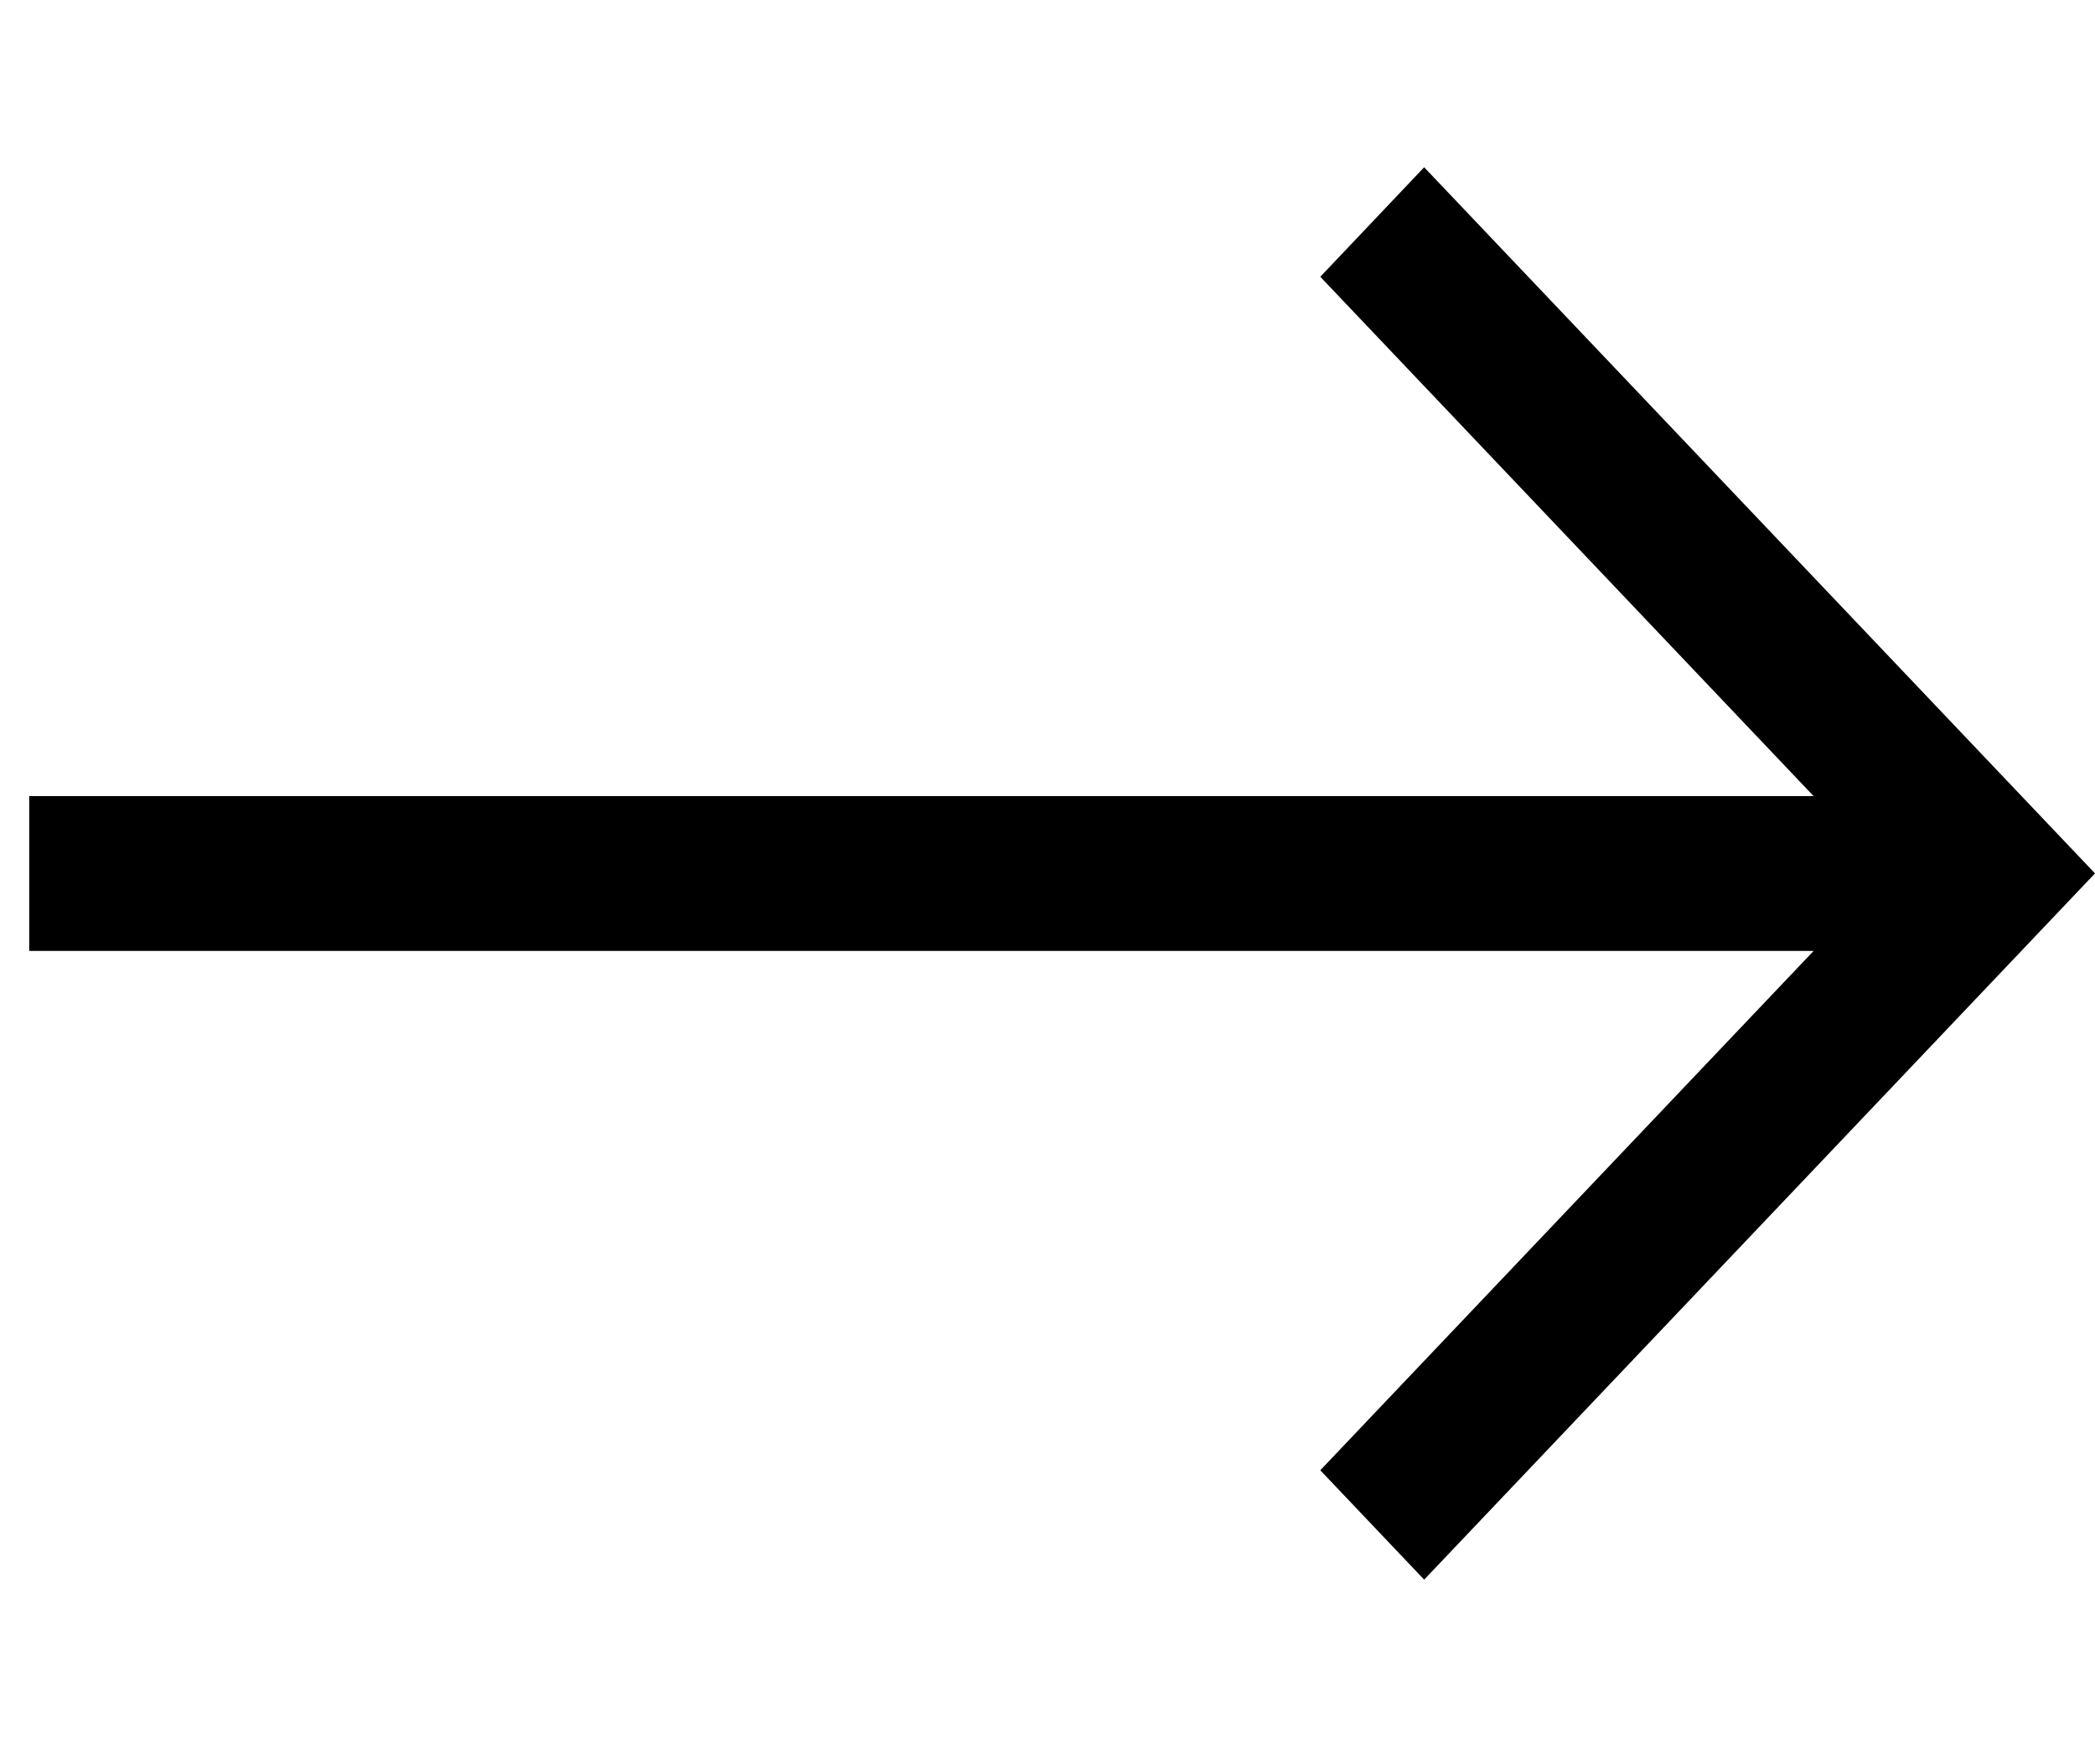 <svg width="19" height="16" viewBox="0 0 19 16" fill="none" xmlns="http://www.w3.org/2000/svg">
    <path d="m11.974 2.51 4.474 4.71H.265v1.404h16.183l-4.474 4.71.942.992L19 7.921l-6.084-6.404-.942.993z" fill="#000"/>
</svg>
